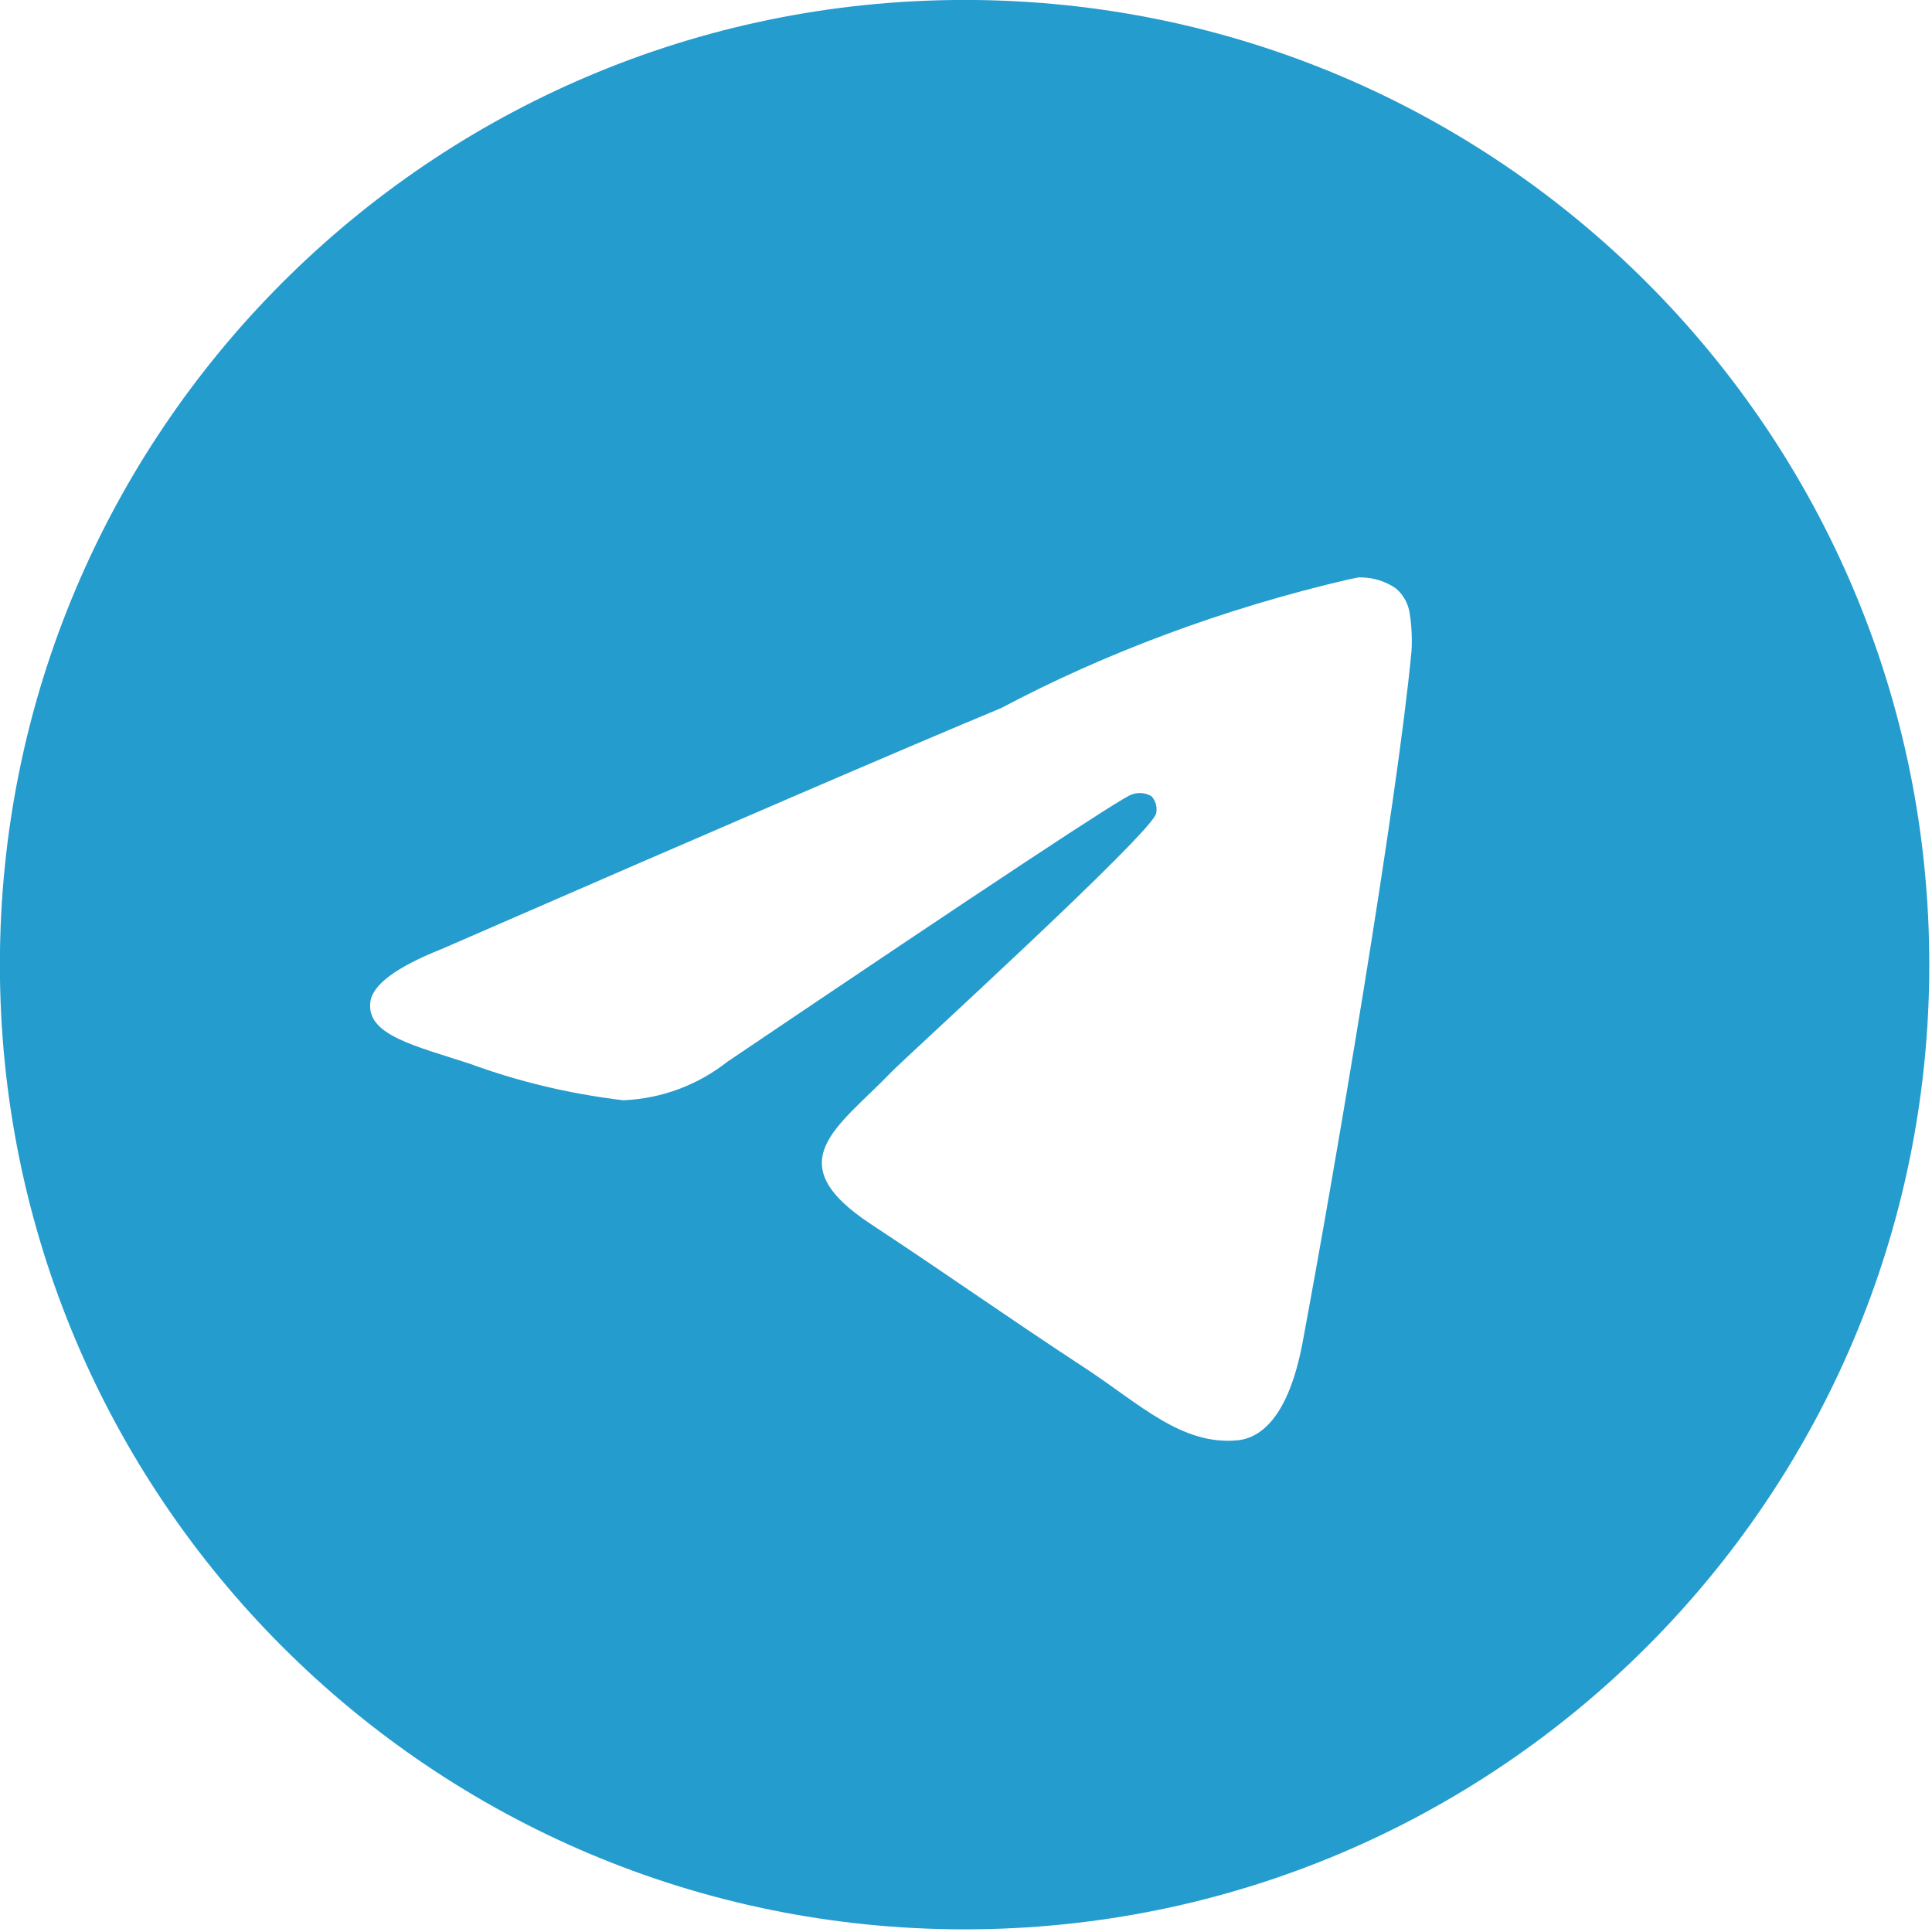 <?xml version="1.0" encoding="UTF-8" standalone="no"?>
<!-- Created with Inkscape (http://www.inkscape.org/) -->

<svg
   width="5.821mm"
   height="5.821mm"
   viewBox="0 0 5.821 5.821"
   version="1.1"
   id="svg1"
   xml:space="preserve"
   xmlns="http://www.w3.org/2000/svg"
   xmlns:svg="http://www.w3.org/2000/svg"><defs
     id="defs1" /><g
     id="layer1"
     transform="translate(-5.424,-48.816)"><g
       style="fill:#249cce;fill-opacity:1"
       id="g1"
       transform="matrix(0.193,0,0,0.193,5.249,48.618)"><path
         d="m 22.122,10.04 c 0.006,0 0.014,0 0.022,0 0.209,0 0.403,0.065 0.562,0.177 l -0.003,-0.002 c 0.116,0.101 0.194,0.243 0.213,0.403 v 0.003 c 0.02,0.122 0.031,0.262 0.031,0.405 0,0.065 -0.002,0.129 -0.007,0.193 V 11.21 c -0.225,2.369 -1.201,8.114 -1.697,10.766 -0.21,1.123 -0.623,1.499 -1.023,1.535 -0.869,0.081 -1.529,-0.574 -2.371,-1.126 -1.318,-0.865 -2.063,-1.403 -3.342,-2.246 -1.479,-0.973 -0.52,-1.51 0.322,-2.384 0.221,-0.23 4.052,-3.715 4.127,-4.031 0.004,-0.019 0.006,-0.04 0.006,-0.062 0,-0.078 -0.029,-0.149 -0.076,-0.203 v 0 c -0.052,-0.034 -0.117,-0.053 -0.185,-0.053 -0.045,0 -0.088,0.009 -0.128,0.024 l 0.002,-10e-4 q -0.198,0.045 -6.316,4.174 c -0.445,0.351 -1.007,0.573 -1.619,0.599 H 10.634 C 9.767,18.097 8.98,17.904 8.233,17.629 l 0.074,0.024 C 7.369,17.347 6.624,17.186 6.688,16.668 q 0.051,-0.404 1.114,-0.827 6.548,-2.853 8.733,-3.761 c 1.607,-0.853 3.47,-1.555 5.429,-2.01 l 0.157,-0.031 z M 15.93,1.025 C 7.628,1.045 0.905,7.78 0.905,16.085 c 0,8.317 6.742,15.06 15.06,15.06 8.318,0 15.06,-6.742 15.06,-15.06 0,-8.305 -6.723,-15.04 -15.023,-15.06 H 16 q -0.035,0 -0.07,0 z"
         id="path1"
         style="fill:#249cce;fill-opacity:1" /></g></g></svg>
